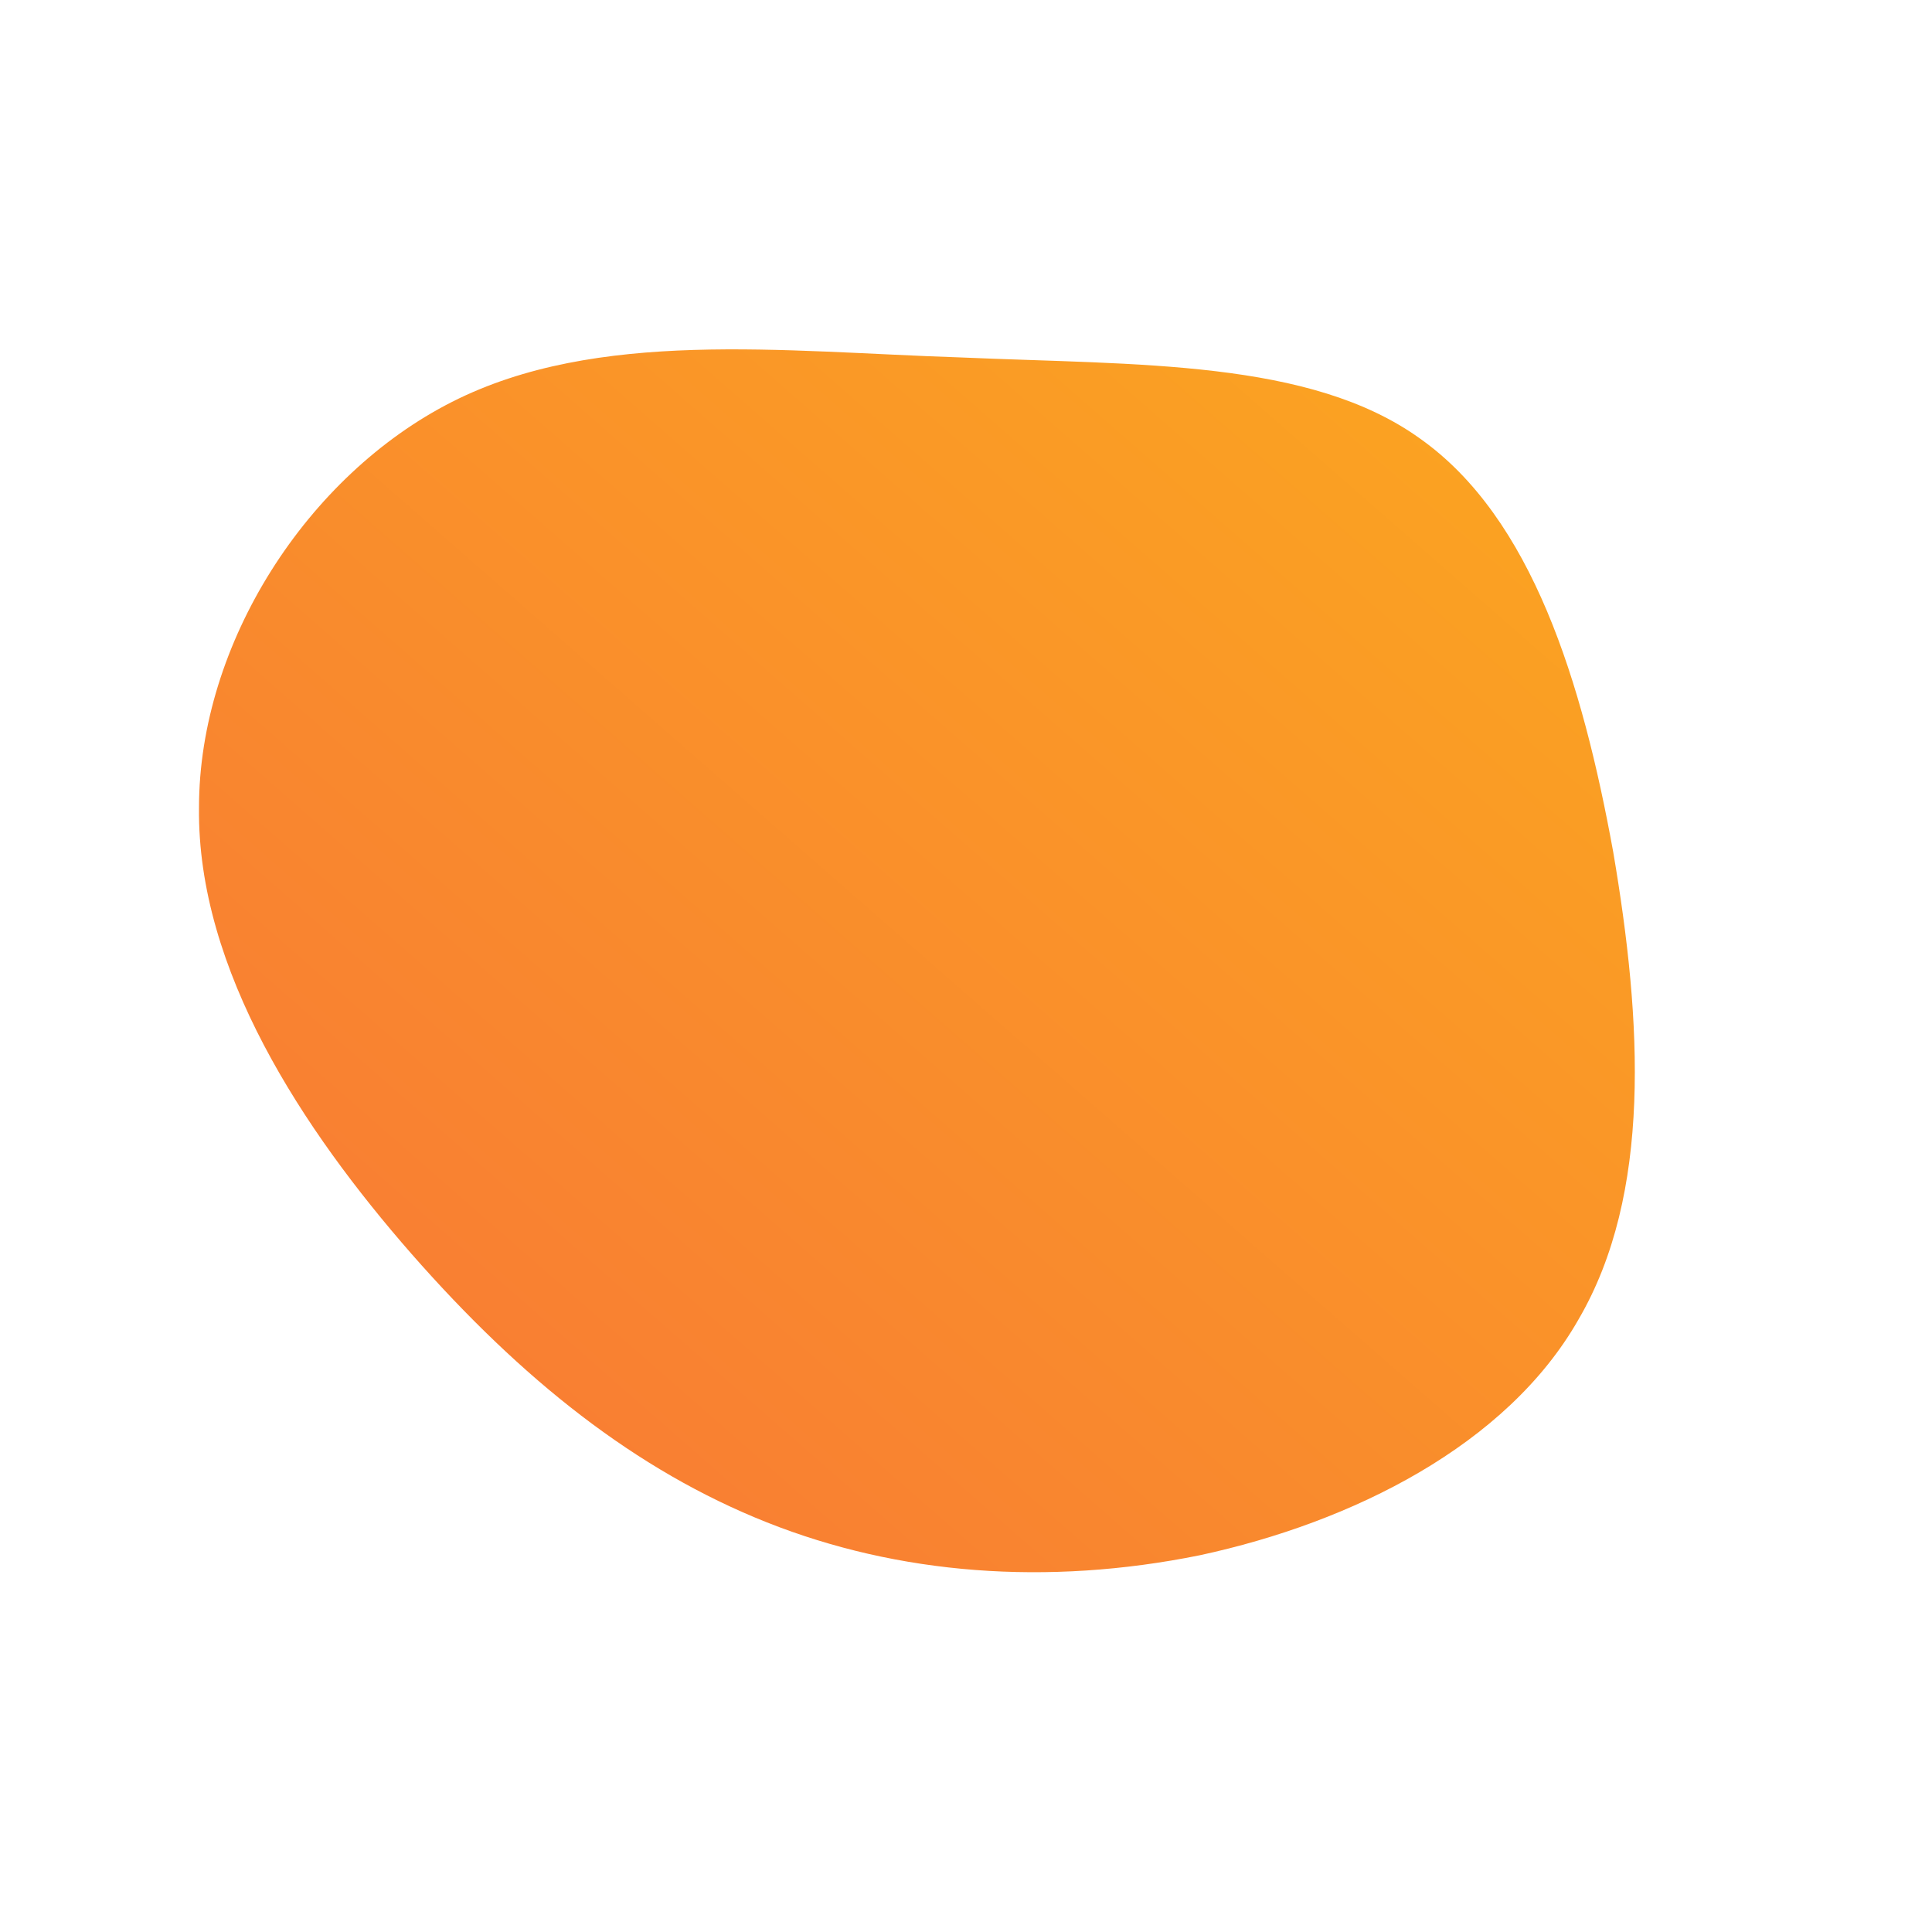 <!--?xml version="1.0" standalone="no"?-->
              <svg id="sw-js-blob-svg" viewBox="0 0 100 100" xmlns="http://www.w3.org/2000/svg" version="1.1">
                    <defs> 
                        <linearGradient id="sw-gradient" x1="0" x2="1" y1="1" y2="0">
                            <stop id="stop1" stop-color="rgba(248, 117, 55, 1)" offset="0%"></stop>
                            <stop id="stop2" stop-color="rgba(251, 168, 31, 1)" offset="100%"></stop>
                        </linearGradient>
                    </defs>
                <path fill="url(#sw-gradient)" d="M23.5,-27.3C29.3,-23.2,31.9,-14.7,33.5,-5.9C35,2.9,35.5,11.8,31.7,18.3C28,24.8,20,28.8,12.1,30.5C4.2,32.1,-3.5,31.5,-10.3,28.8C-17.1,26.1,-23,21.4,-28.7,14.9C-34.3,8.5,-39.8,0.2,-39.7,-8.2C-39.7,-16.7,-34.1,-25.4,-26.6,-29.2C-19.1,-33,-9.5,-31.8,-0.3,-31.5C8.9,-31.1,17.8,-31.4,23.5,-27.3Z" width="100%" height="100%" transform="translate(50 50)" style="transition: 0.3s;" stroke-width="0"></path>
              </svg>